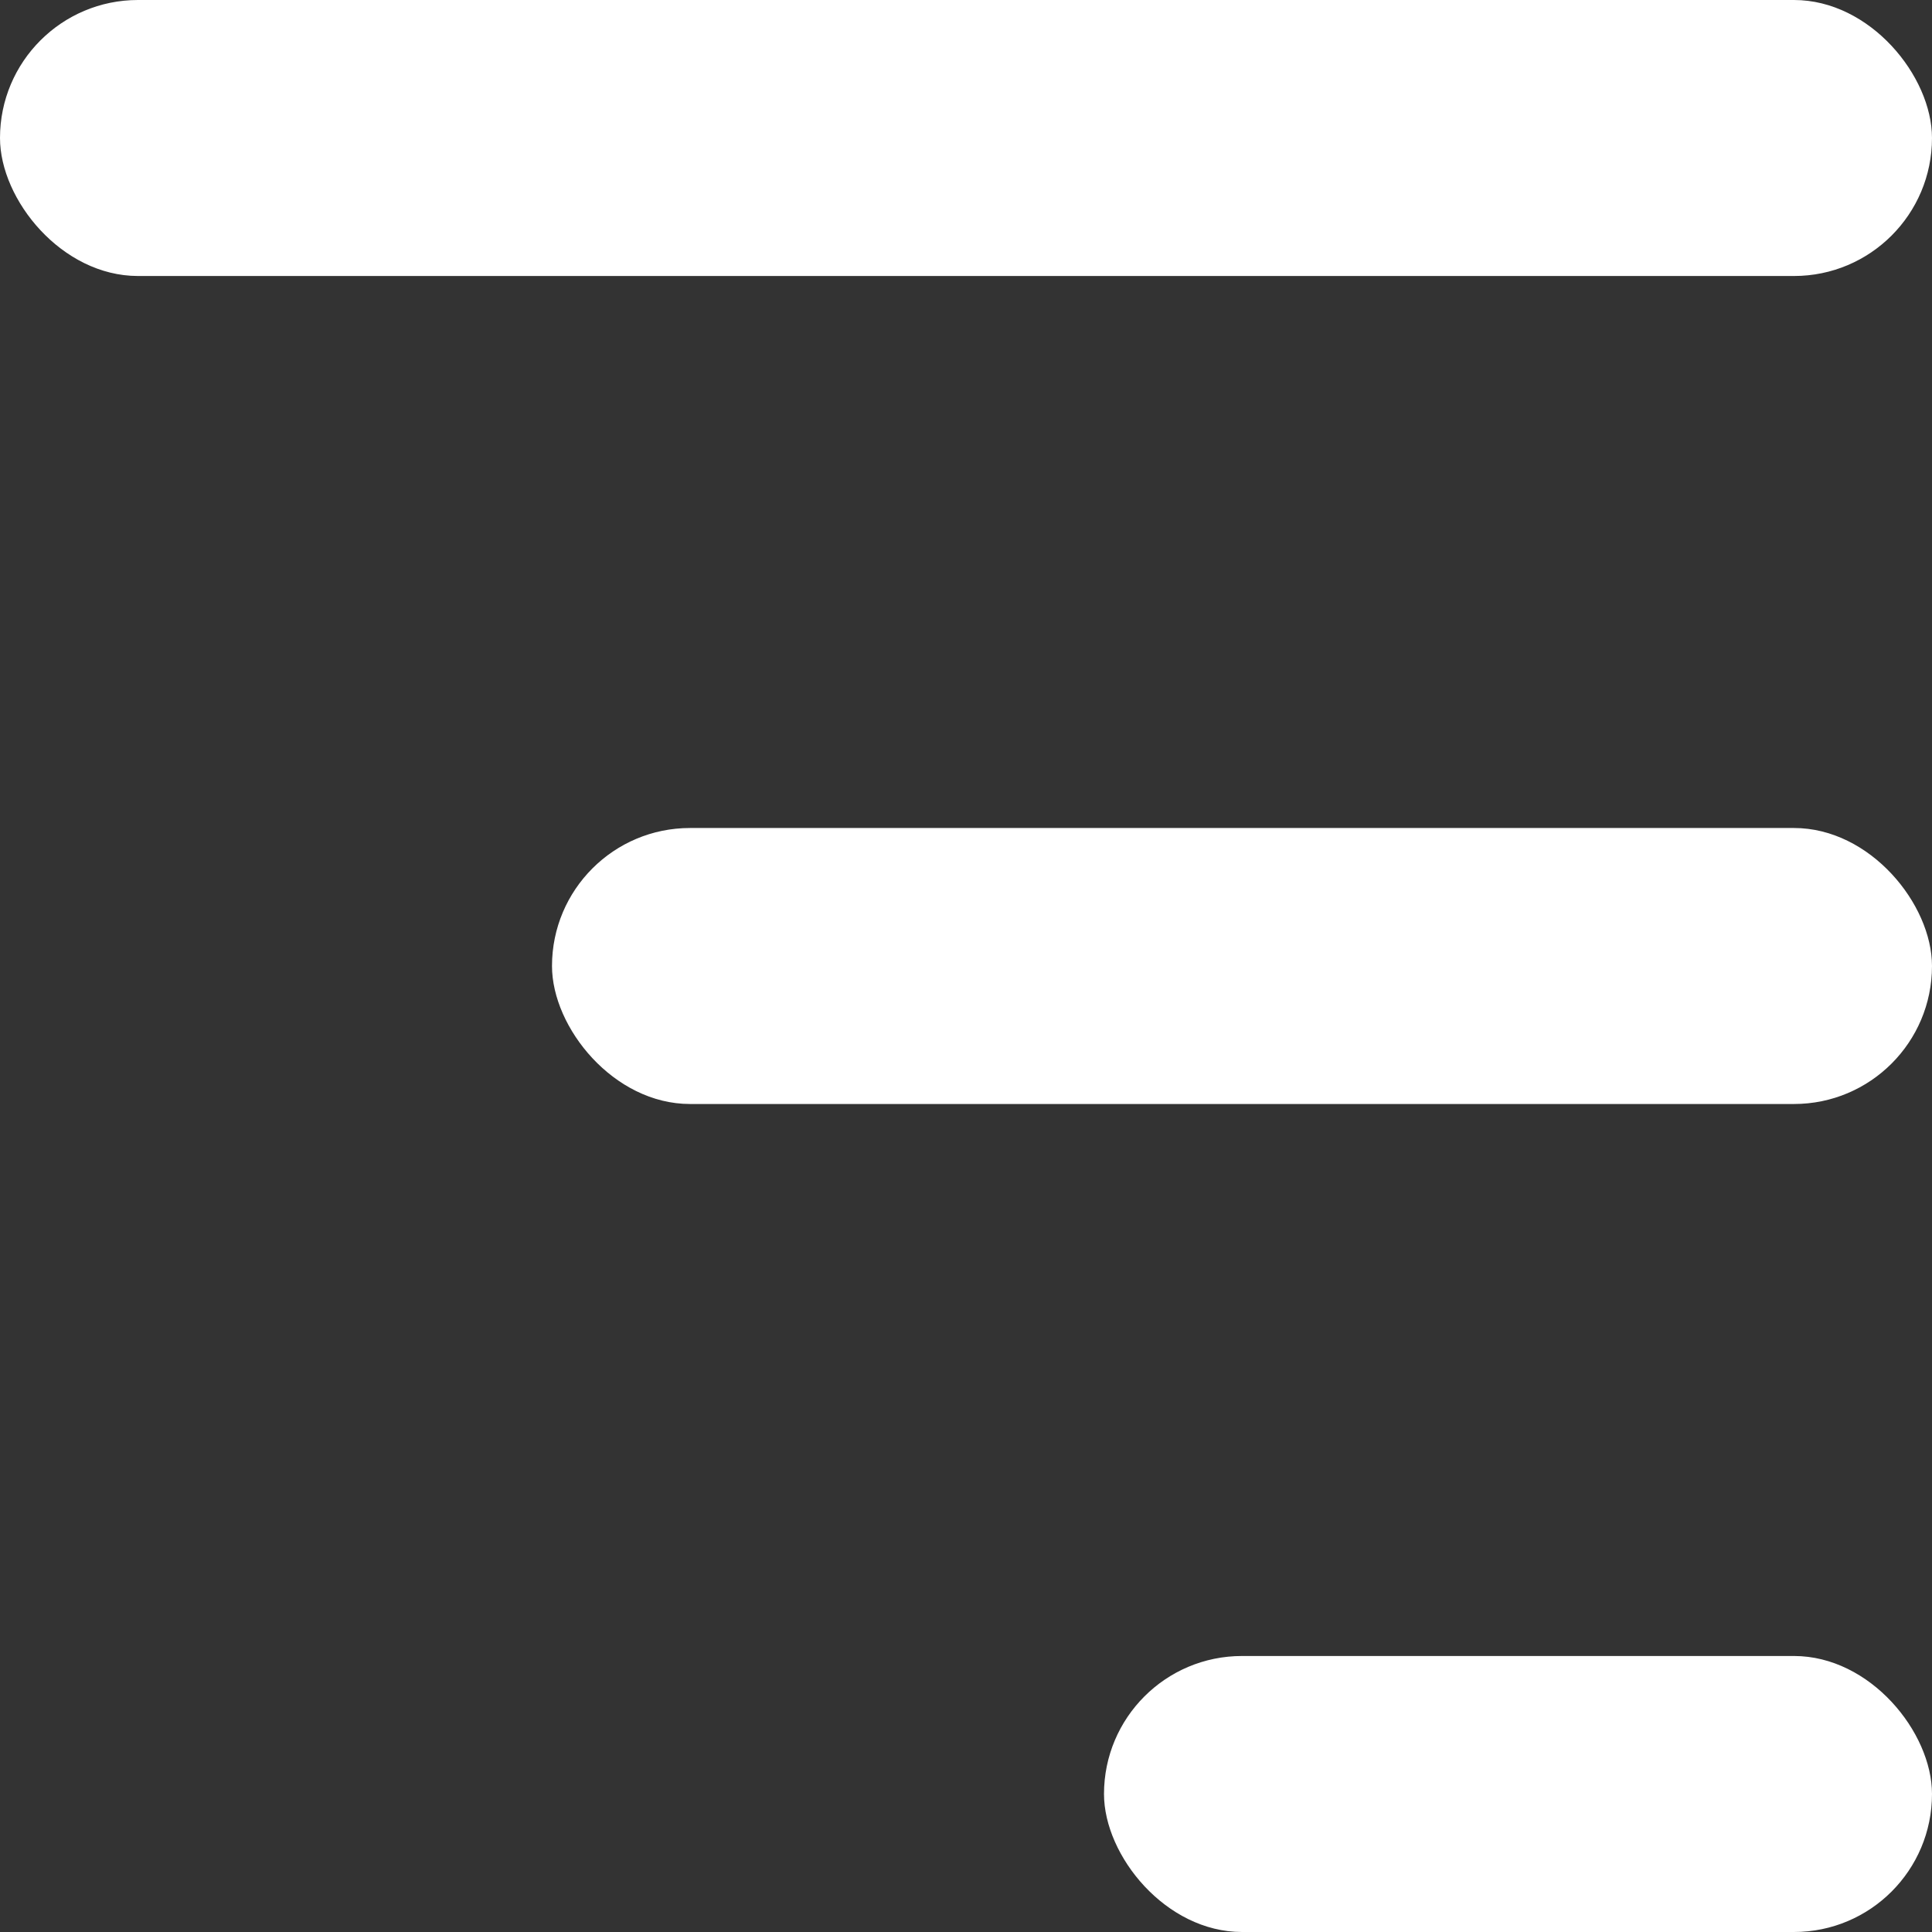 <svg width="28" height="28" viewBox="0 0 28 28" fill="none" xmlns="http://www.w3.org/2000/svg">
<rect x="0" y="0" width="28" height="28" fill="#333333" stroke="none"/>
<rect width="28" height="4" rx="2" fill="white"/>
<rect x="8" y="12" width="20" height="4" rx="2" fill="white"/>
<rect x="16" y="24" width="12" height="4" rx="2" fill="white"/>
</svg>
